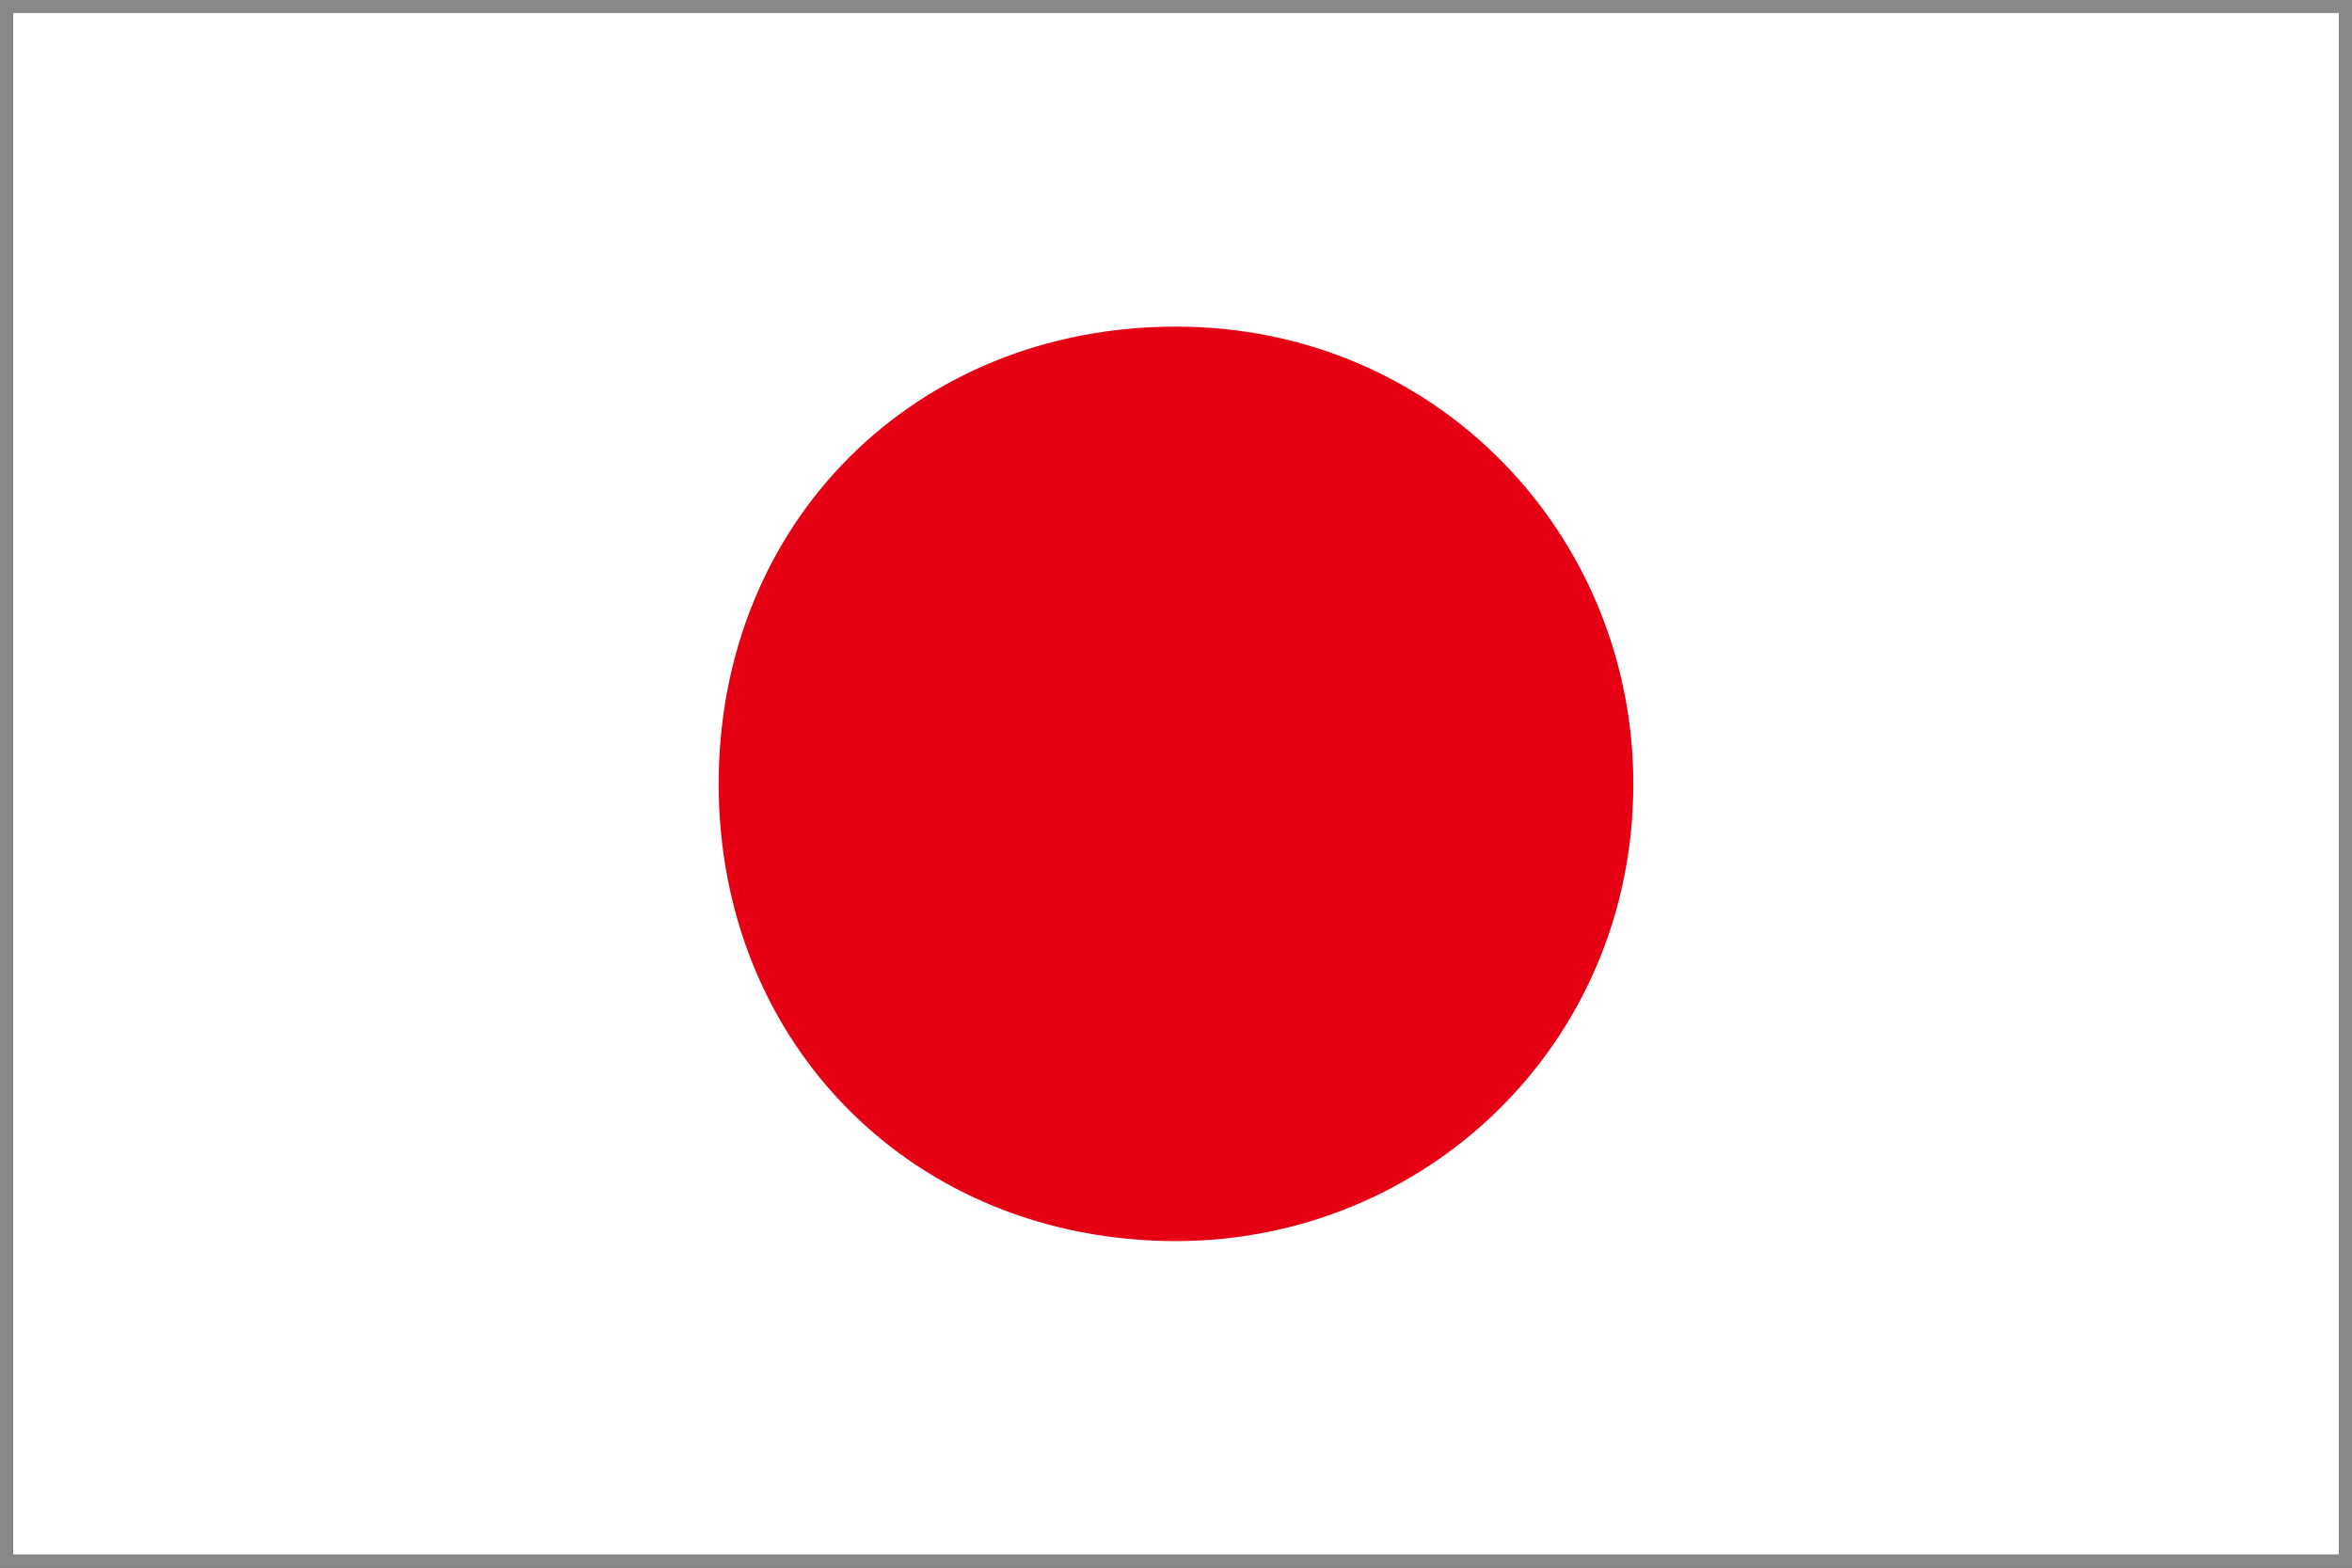 <?xml version="1.0" encoding="utf-8"?>
<!-- Generator: Adobe Illustrator 27.7.0, SVG Export Plug-In . SVG Version: 6.00 Build 0)  -->
<svg version="1.1" id="圖層_1" xmlns="http://www.w3.org/2000/svg" xmlns:xlink="http://www.w3.org/1999/xlink" x="0px" y="0px"
	 viewBox="0 0 18 12" style="enable-background:new 0 0 18 12;" xml:space="preserve">
<rect x="0" y="0" width="18" height="12" fill="#333333" stroke="none"/>
<style type="text/css">
	.st0{fill:#FFFFFF;}
	.st1{fill:#87888A;}
	.st2{fill:#E60013;}
</style>
<g>
	<g>
		<g>
			<rect x="0.1" y="0" class="st0" width="17.8" height="11.9"/>
			<path class="st1" d="M17.9,0.1v11.8H0.1V0.1H17.9 M18,0L18,0H0.1H0v0.1v11.8V12h0.1h17.7H18v-0.1V0L18,0L18,0z"/>
		</g>
	</g>
	<path class="st2" d="M9,2.5c2,0,3.5,1.6,3.5,3.5c0,2-1.6,3.5-3.5,3.5C7,9.5,5.5,8,5.5,6C5.5,4,7,2.5,9,2.5z"/>
</g>
</svg>
